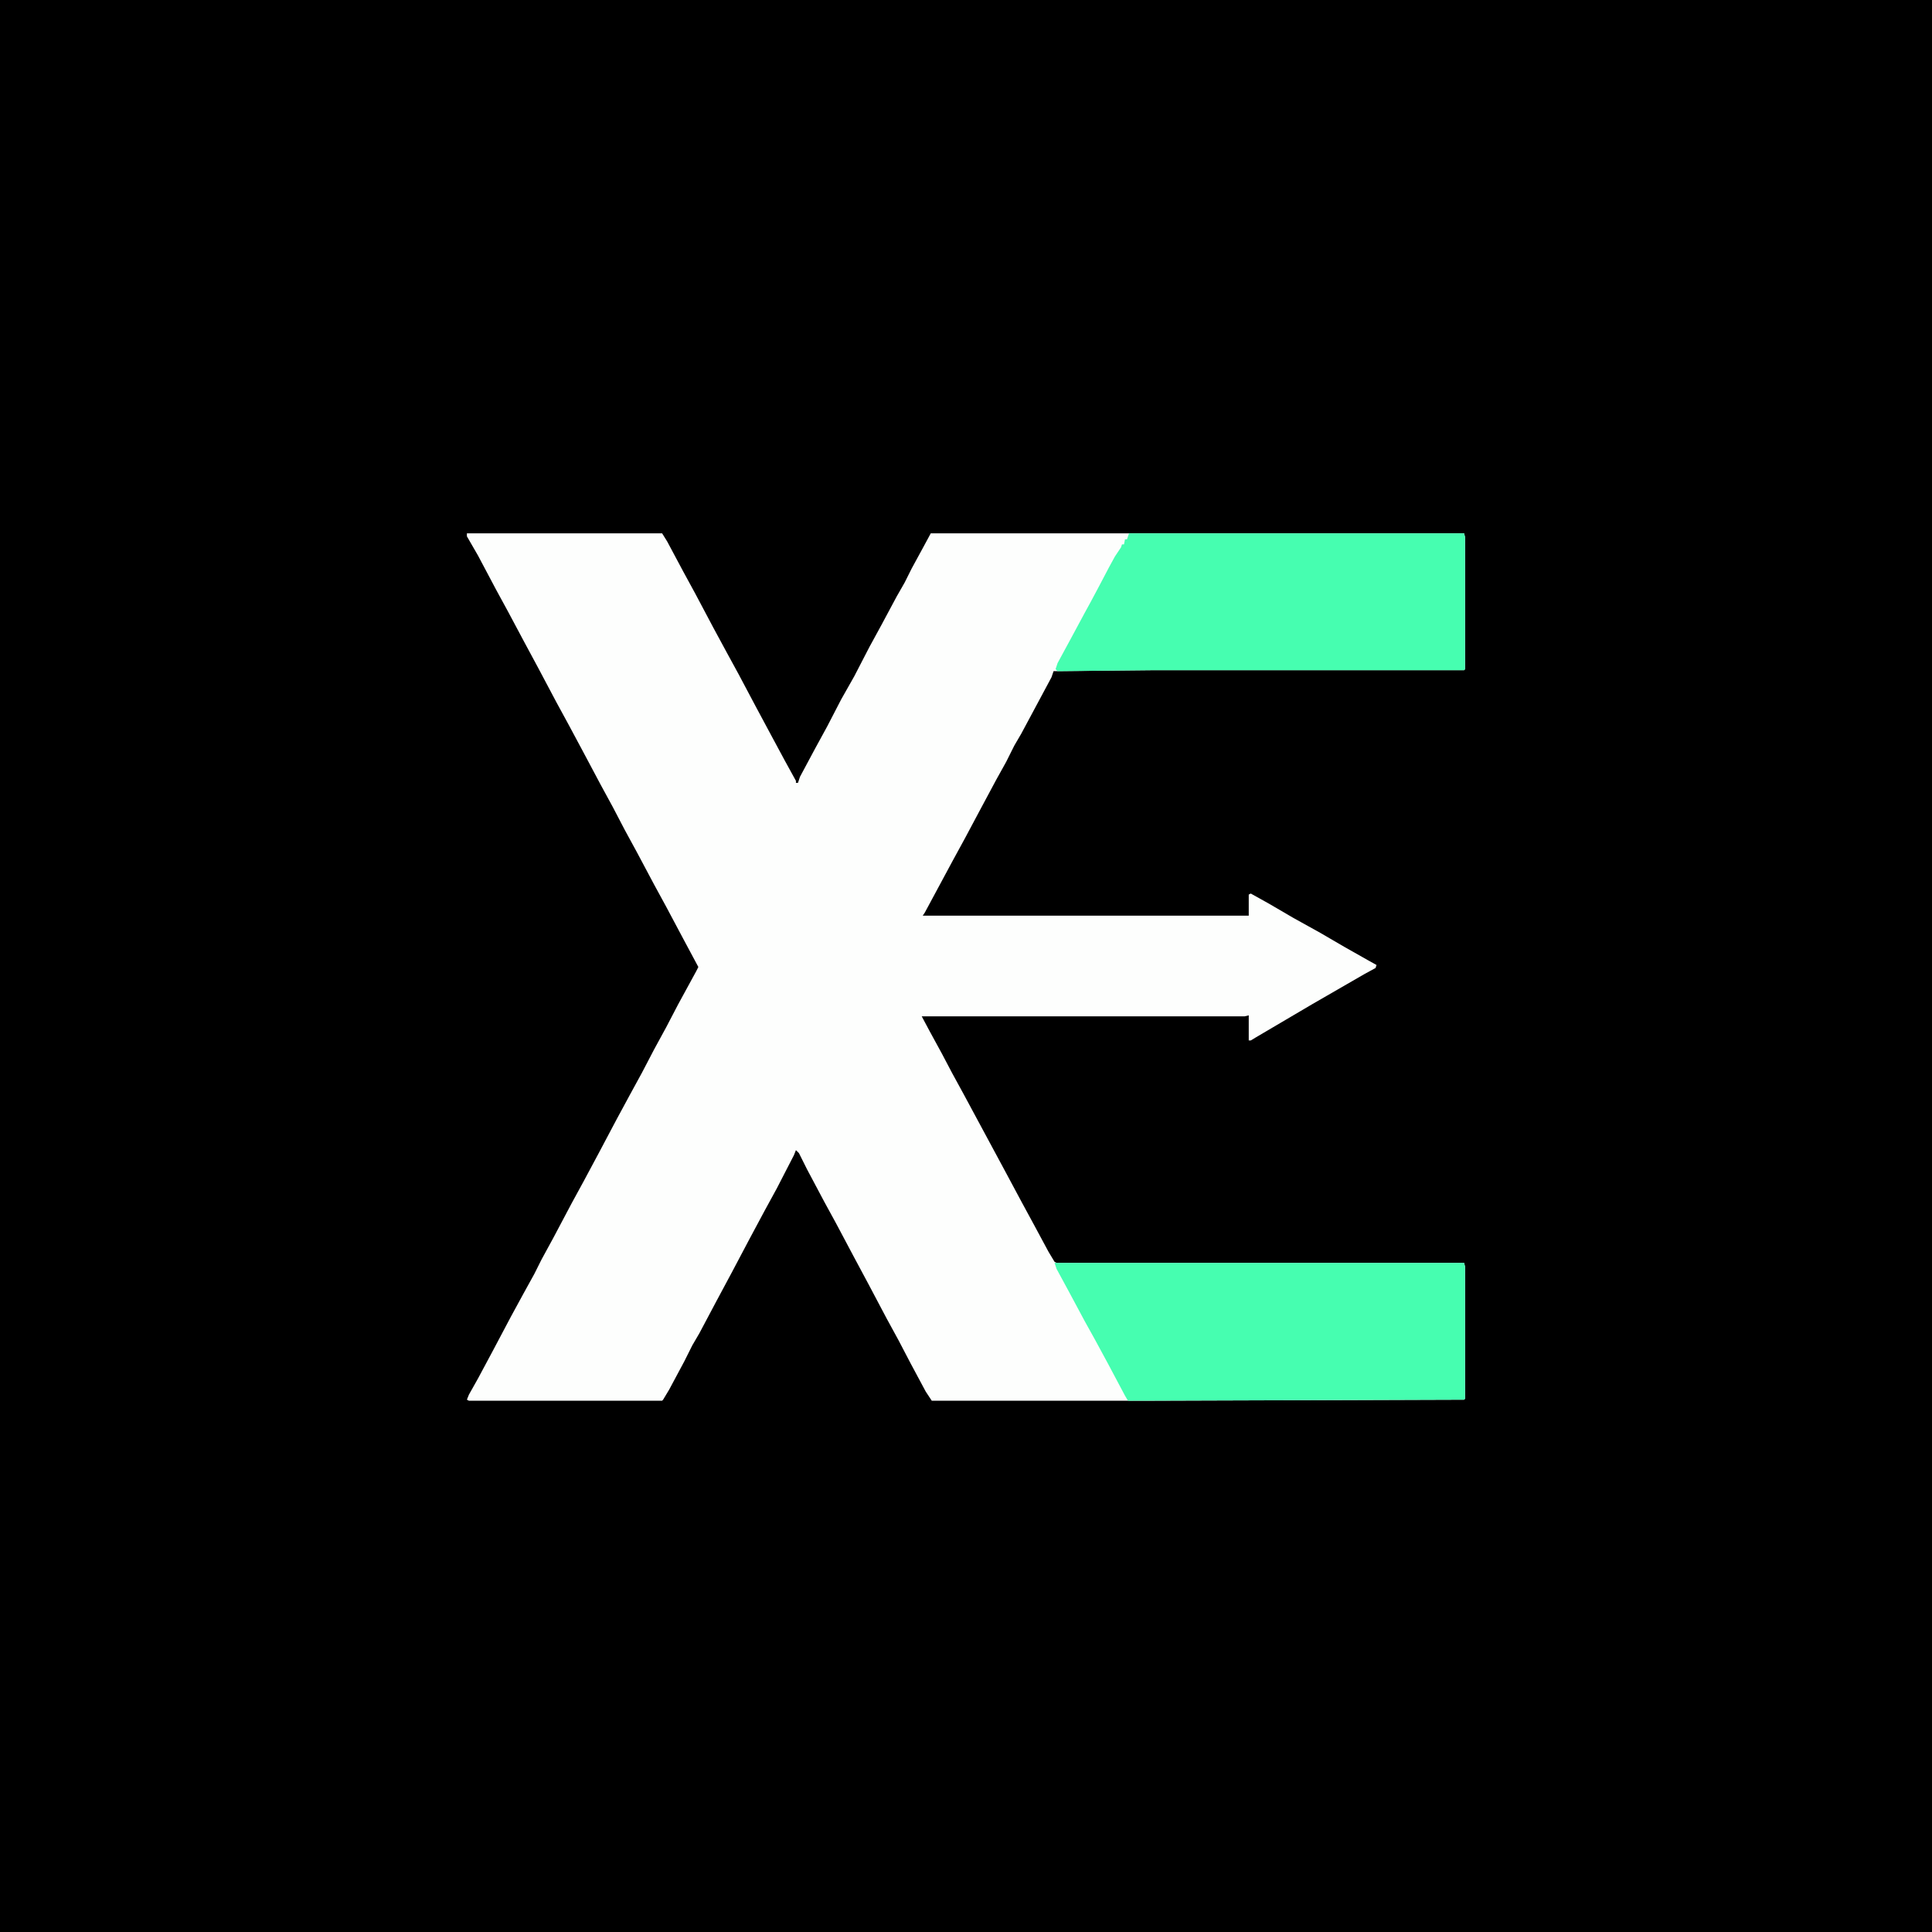 <?xml version="1.0" encoding="UTF-8"?>
<svg xmlns="http://www.w3.org/2000/svg" xmlns:xlink="http://www.w3.org/1999/xlink" width="256px" height="256px" viewBox="0 0 256 256" version="1.1">
<g id="surface1">
<rect x="0" y="0" width="256" height="256" style="fill:rgb(0%,0%,0%);fill-opacity:1;stroke:none;"/>
<path style=" stroke:none;fill-rule:nonzero;fill:rgb(99.216%,99.608%,99.216%);fill-opacity:1;" d="M 61.867 70.668 L 87.734 70.668 L 88.398 71.734 L 90.535 75.734 L 92.133 78.668 L 94.535 83.199 L 96.266 86.398 L 97.867 89.332 L 100.133 93.602 L 102.133 97.332 L 104 100.801 L 105.465 103.465 L 105.465 103.734 L 105.734 103.734 L 106 102.934 L 108 99.199 L 109.602 96.266 L 111.465 92.668 L 113.199 89.602 L 115.199 85.734 L 116.801 82.801 L 118.801 79.066 L 119.867 77.199 L 120.801 75.332 L 122.398 72.398 L 123.332 70.668 L 194 70.668 L 194.133 71.199 L 194.133 88.668 L 194 88.801 L 152.801 88.801 L 139.602 88.934 L 139.332 89.734 L 135.332 97.199 L 134.398 98.801 L 133.332 100.934 L 132 103.332 L 130 107.066 L 127.867 111.066 L 126.266 114 L 122.535 120.934 L 122.266 121.332 L 165.465 121.332 L 165.465 118.535 L 165.734 118.398 L 168.133 119.734 L 171.332 121.602 L 174.934 123.602 L 178.133 125.465 L 181.199 127.199 L 182.398 127.867 L 182.266 128.266 L 180.801 129.066 L 173.867 133.066 L 166.398 137.465 L 165.734 137.867 L 165.465 137.867 L 165.465 134.535 L 164.934 134.668 L 122.133 134.668 L 123.199 136.668 L 124.801 139.602 L 126.133 142.133 L 127.734 145.066 L 133.332 155.465 L 135.332 159.199 L 137.066 162.398 L 138.934 165.867 L 139.734 167.199 L 140 167.332 L 194 167.332 L 194.133 167.867 L 194.133 185.332 L 194 185.465 L 152.398 185.602 L 123.465 185.602 L 122.668 184.398 L 120.668 180.668 L 119.066 177.602 L 117.465 174.668 L 115.066 170.133 L 113.066 166.398 L 110.801 162.133 L 109.199 159.199 L 106.934 154.934 L 105.867 152.801 L 105.465 152.398 L 105.199 153.066 L 102.934 157.465 L 101.332 160.398 L 99.332 164.133 L 96.934 168.668 L 94.934 172.398 L 92.668 176.668 L 91.734 178.266 L 90.668 180.398 L 88.668 184.133 L 87.867 185.465 L 87.734 185.602 L 62.133 185.602 L 61.867 185.465 L 62.133 184.801 L 63.332 182.668 L 65.332 178.934 L 67.734 174.398 L 69.332 171.465 L 70.801 168.801 L 71.734 166.934 L 73.332 164 L 75.734 159.465 L 77.332 156.535 L 79.332 152.801 L 81.734 148.266 L 83.465 145.066 L 85.066 142.133 L 86.668 139.066 L 88.266 136.133 L 89.867 133.066 L 92.266 128.668 L 92.535 128.133 L 90.535 124.398 L 88.266 120.133 L 86.668 117.199 L 84.398 112.934 L 82.801 110 L 81.199 106.934 L 79.602 104 L 77.332 99.734 L 75.332 96 L 73.734 93.066 L 71.332 88.535 L 69.465 85.066 L 67.332 81.066 L 65.734 78.133 L 63.332 73.602 L 61.867 71.066 Z M 61.867 70.668 "/>
<path style=" stroke:none;fill-rule:nonzero;fill:rgb(27.451%,99.608%,69.02%);fill-opacity:1;" d="M 139.734 167.332 L 194 167.332 L 194.133 167.867 L 194.133 185.332 L 194 185.465 L 149.465 185.602 L 149.066 184.934 L 146.801 180.668 L 145.066 177.465 L 143.734 175.066 L 141.734 171.332 L 140 168.133 Z M 139.734 167.332 "/>
<path style=" stroke:none;fill-rule:nonzero;fill:rgb(27.451%,99.608%,69.02%);fill-opacity:1;" d="M 149.602 70.668 L 194 70.668 L 194.133 71.199 L 194.133 88.668 L 194 88.801 L 152.801 88.801 L 140.133 88.934 L 139.867 88.668 L 140.133 87.867 L 141.867 84.668 L 143.734 81.199 L 144.535 79.734 L 145.602 77.734 L 146.934 75.199 L 147.734 73.734 L 148.535 72.535 L 148.668 72.133 L 148.934 72.133 L 149.066 71.465 L 149.332 71.465 Z M 149.602 70.668 "/>
</g>
</svg>
